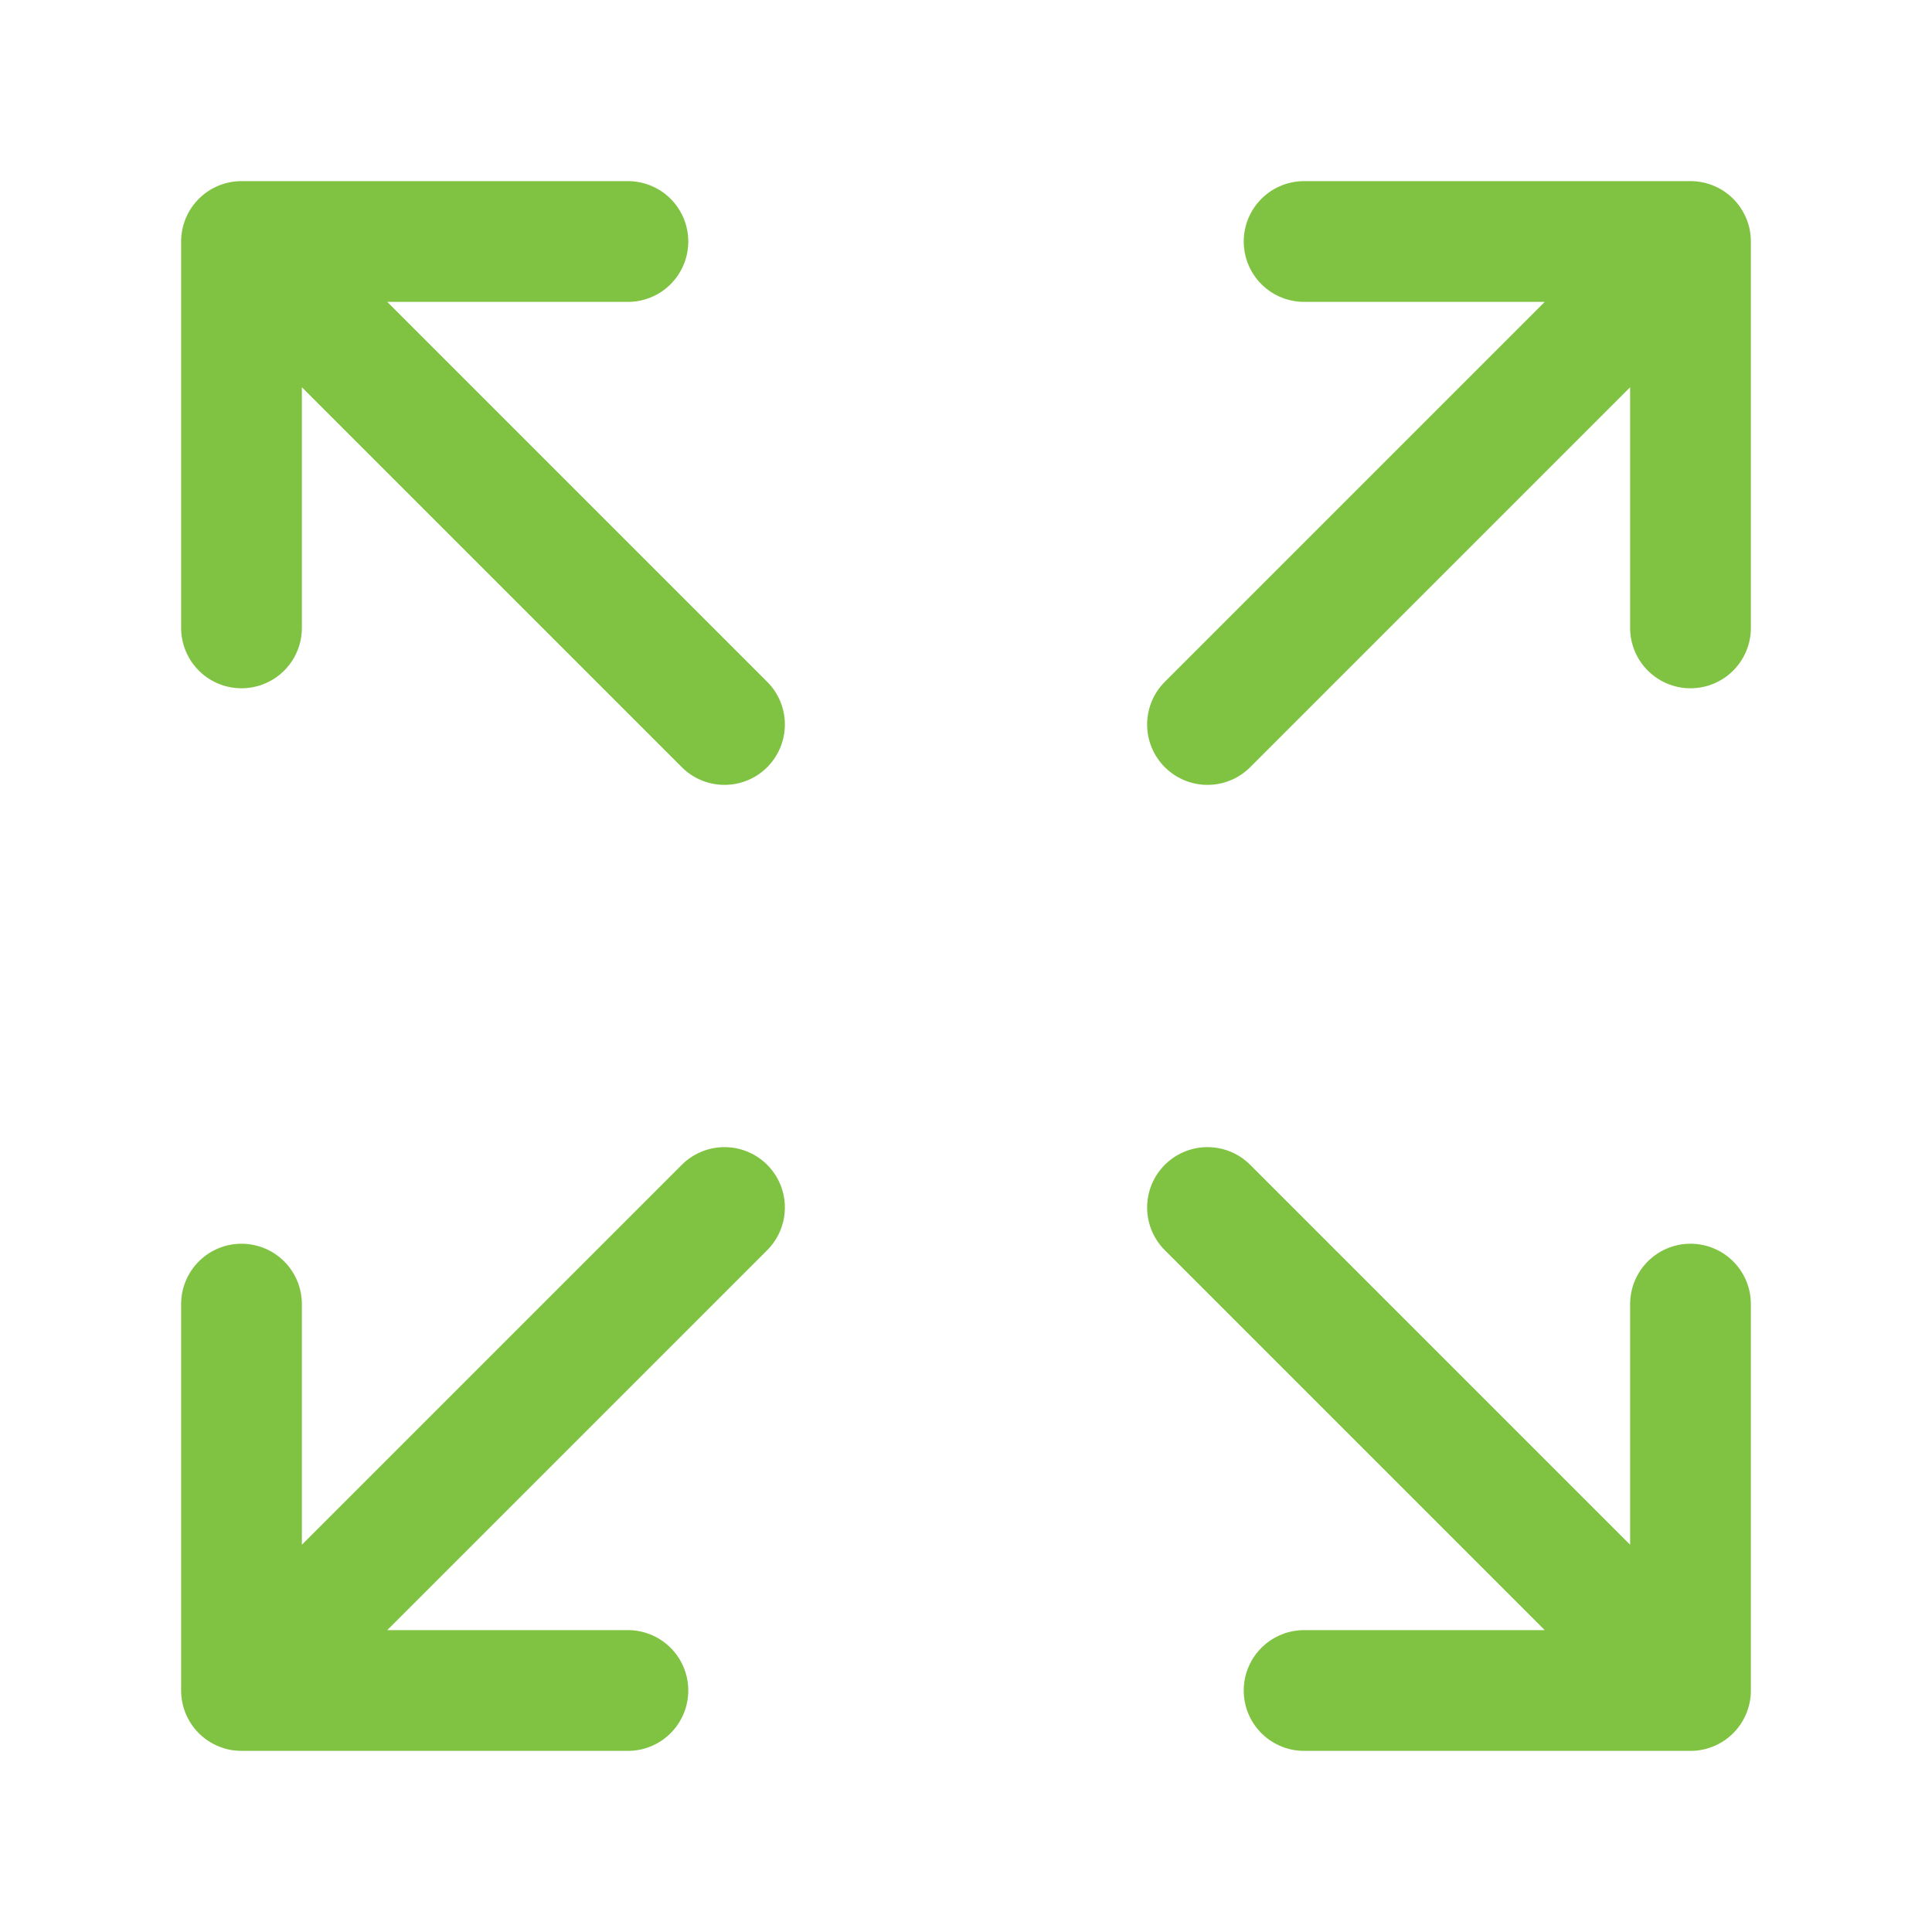 <svg width="64" height="64" viewBox="0 0 64 64" fill="none" xmlns="http://www.w3.org/2000/svg">
<g id="expand">
<path id="Vector" d="M56 56L40 40M56 56V43.2M56 56H43.2" stroke="#80C342" stroke-width="4" stroke-linecap="round" stroke-linejoin="round"/>
<path id="Vector_2" d="M8 43.2V56M8 56H20.8M8 56L24 40" stroke="#80C342" stroke-width="4" stroke-linecap="round" stroke-linejoin="round"/>
<path id="Vector_3" d="M56 20.8V8M56 8H43.2M56 8L40 24" stroke="#80C342" stroke-width="4" stroke-linecap="round" stroke-linejoin="round"/>
<path id="Vector_4" d="M8 20.8V8M8 8H20.8M8 8L24 24" stroke="#80C342" stroke-width="4" stroke-linecap="round" stroke-linejoin="round"/>
</g>
</svg>
